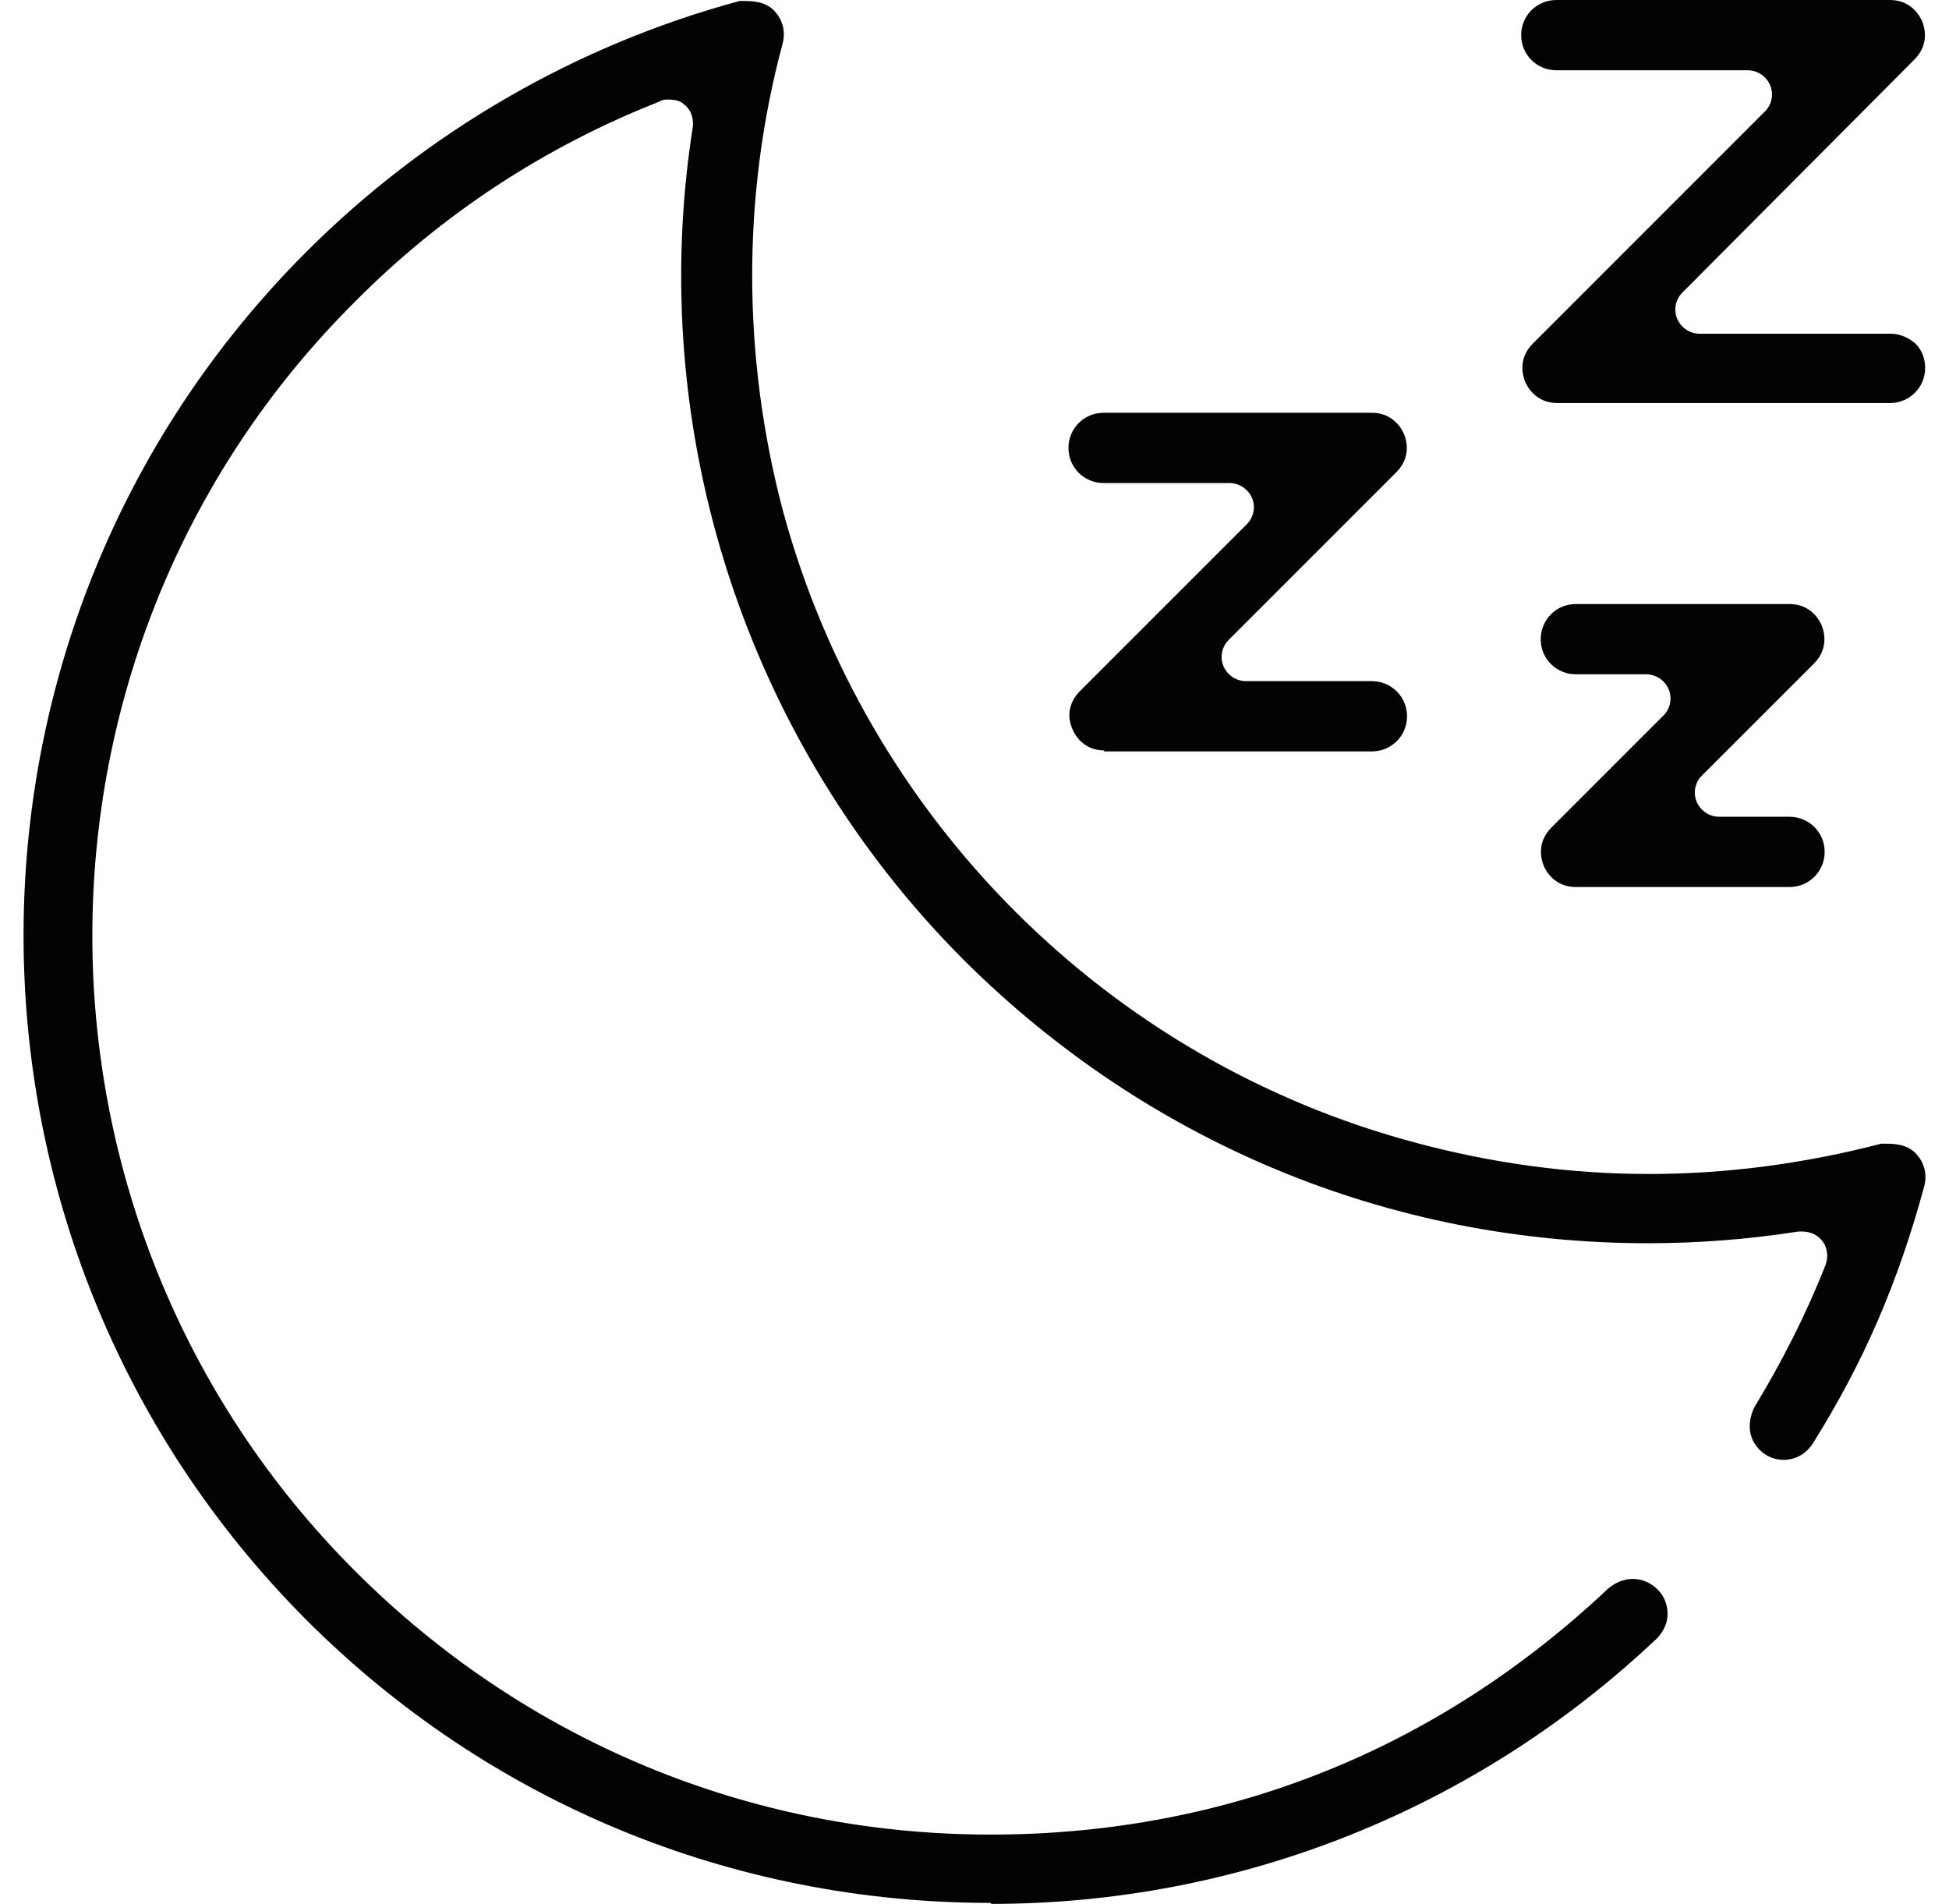 <svg width="43" height="42" viewBox="0 0 43 42" fill="none" xmlns="http://www.w3.org/2000/svg">
<path fill-rule="evenodd" clip-rule="evenodd" d="M21.851 41.978C16.146 41.978 10.785 39.761 6.76 35.736C-1.55 27.404 -1.571 13.885 6.76 5.554C9.408 2.906 12.723 0.99 16.318 0.022C16.361 0.022 16.404 0.022 16.447 0.022C16.813 0.022 17.007 0.129 17.136 0.301C17.222 0.409 17.351 0.646 17.265 0.969C16.361 4.327 16.383 7.879 17.265 11.237C19.095 18.04 24.434 23.4 31.236 25.209C32.916 25.661 34.638 25.898 36.382 25.898C38.125 25.898 39.847 25.661 41.505 25.23C41.548 25.23 41.591 25.23 41.634 25.23C42 25.23 42.194 25.338 42.323 25.51C42.409 25.618 42.538 25.854 42.452 26.177C41.871 28.309 41.118 30.052 39.998 31.839C39.847 32.076 39.611 32.205 39.352 32.205C39.202 32.205 39.072 32.162 38.965 32.097C38.793 31.99 38.663 31.817 38.62 31.624C38.577 31.43 38.62 31.215 38.706 31.043C39.309 30.052 39.847 28.997 40.278 27.899C40.343 27.727 40.321 27.512 40.192 27.361C40.084 27.232 39.934 27.168 39.761 27.168C39.74 27.168 39.697 27.168 39.675 27.168C38.577 27.34 37.458 27.426 36.36 27.426C30.655 27.426 25.316 25.209 21.269 21.183C16.469 16.382 14.23 9.515 15.285 2.799C15.306 2.605 15.242 2.411 15.091 2.303C15.005 2.217 14.876 2.196 14.746 2.196C14.682 2.196 14.617 2.196 14.553 2.239C12.034 3.229 9.752 4.715 7.815 6.673C0.108 14.359 0.108 26.931 7.836 34.659C11.582 38.405 16.555 40.471 21.851 40.471C27.146 40.471 31.775 38.534 35.477 35.047C35.628 34.917 35.822 34.831 36.016 34.831C36.231 34.831 36.425 34.917 36.575 35.068C36.726 35.219 36.791 35.413 36.791 35.606C36.791 35.8 36.704 35.994 36.554 36.145C32.571 39.912 27.361 42 21.872 42L21.851 41.978ZM34.767 19.568C34.293 19.568 34.1 19.203 34.057 19.095C34.014 18.987 33.884 18.6 34.229 18.255L36.704 15.78C36.855 15.629 36.898 15.392 36.812 15.198C36.726 15.005 36.532 14.875 36.317 14.875H34.767C34.336 14.875 33.992 14.531 33.992 14.101C33.992 13.67 34.336 13.325 34.767 13.325H39.481C39.955 13.325 40.149 13.691 40.192 13.799C40.235 13.907 40.364 14.294 40.02 14.639L37.544 17.114C37.393 17.265 37.35 17.502 37.436 17.695C37.523 17.889 37.716 18.018 37.931 18.018H39.481C39.912 18.018 40.257 18.363 40.257 18.793C40.257 19.224 39.912 19.568 39.481 19.568H34.767ZM24.369 16.555C24.046 16.555 23.788 16.382 23.659 16.081C23.53 15.78 23.594 15.478 23.831 15.241L27.512 11.56C27.663 11.409 27.706 11.173 27.62 10.979C27.534 10.785 27.34 10.656 27.125 10.656H24.348C23.917 10.656 23.573 10.312 23.573 9.881C23.573 9.451 23.917 9.106 24.348 9.106H30.268C30.741 9.106 30.935 9.472 30.978 9.58C31.021 9.687 31.15 10.075 30.806 10.419L27.103 14.122C26.953 14.273 26.91 14.509 26.996 14.703C27.082 14.897 27.275 15.026 27.491 15.026H30.268C30.698 15.026 31.043 15.371 31.043 15.801C31.043 16.232 30.698 16.576 30.268 16.576H24.348L24.369 16.555ZM34.358 8.891C33.884 8.891 33.691 8.525 33.648 8.417C33.605 8.31 33.475 7.922 33.82 7.578L38.943 2.454C39.094 2.303 39.137 2.067 39.051 1.873C38.965 1.679 38.771 1.55 38.556 1.55H34.336C33.906 1.55 33.561 1.206 33.561 0.775C33.561 0.344 33.906 0 34.336 0H41.699C42.172 0 42.366 0.366 42.409 0.474C42.452 0.581 42.581 0.969 42.237 1.313L37.114 6.458C36.963 6.609 36.92 6.846 37.006 7.039C37.092 7.233 37.286 7.362 37.501 7.362H41.72C41.914 7.362 42.108 7.448 42.258 7.578C42.409 7.728 42.474 7.922 42.474 8.116C42.474 8.546 42.129 8.891 41.699 8.891H34.336H34.358Z" fill="#020305"/>
</svg>
